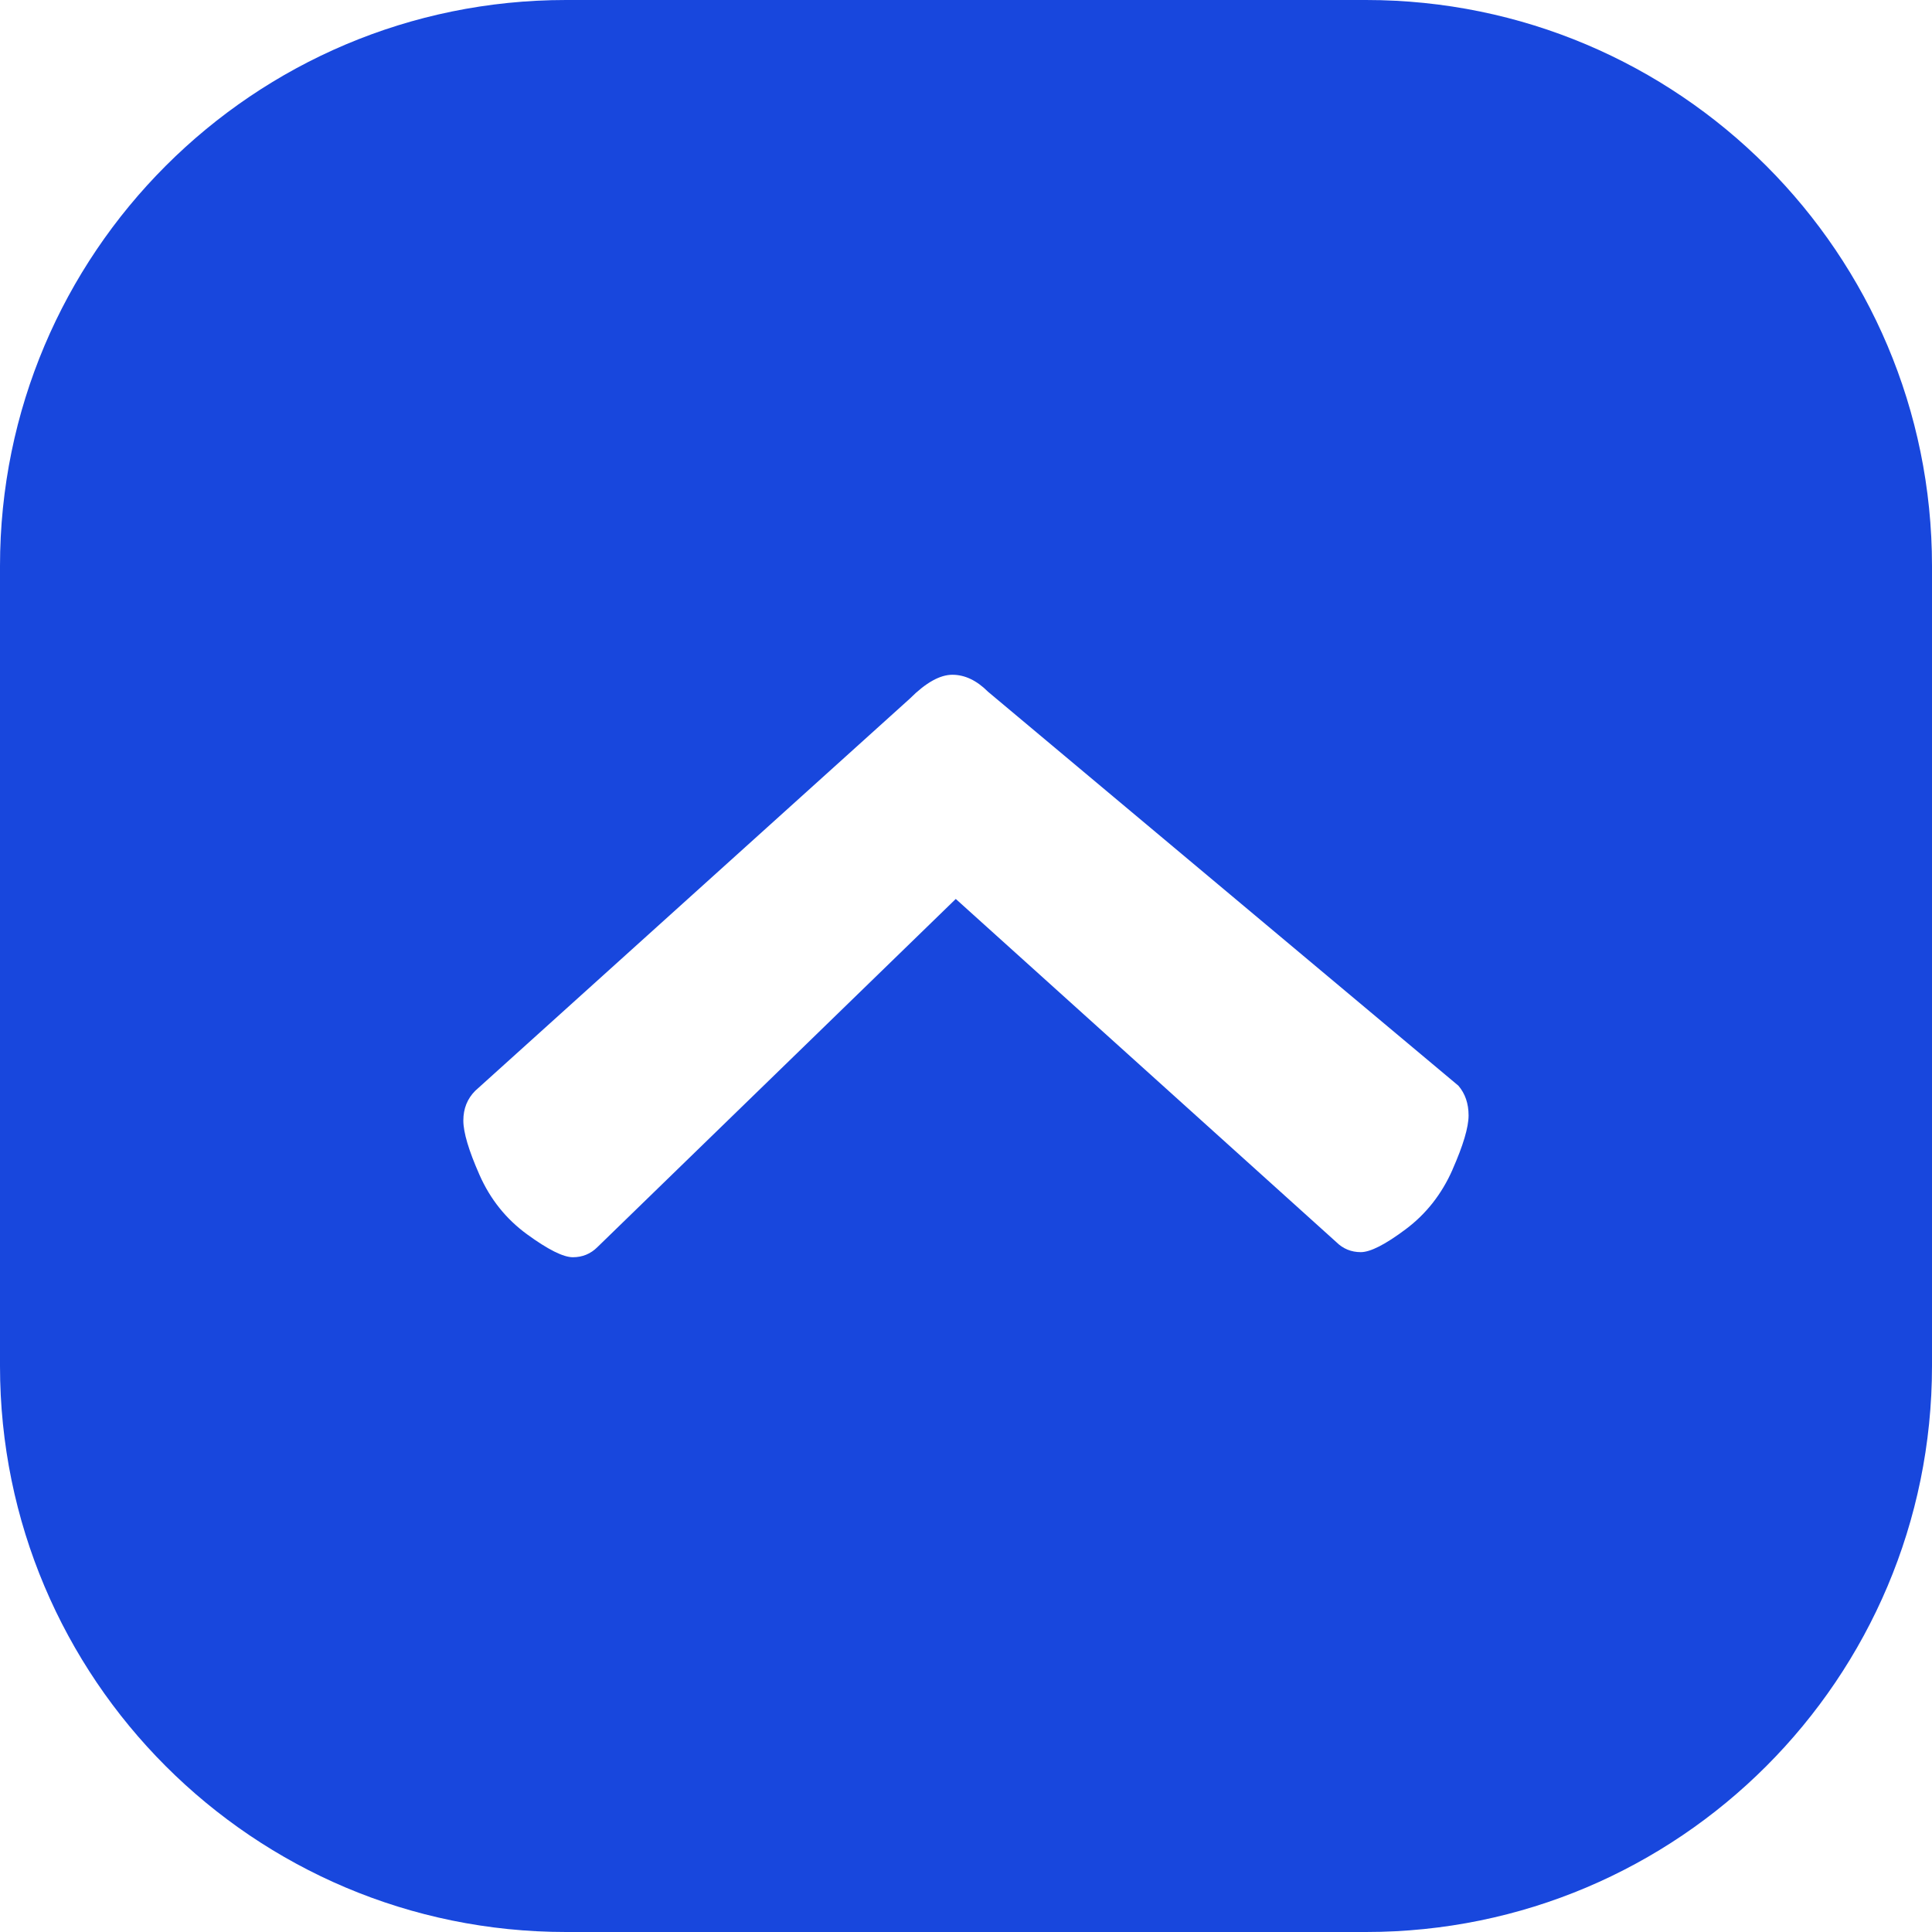 <svg id="Layer_2" viewBox="0 0 512 512" xmlns="http://www.w3.org/2000/svg" data-name="Layer 2" width="300" height="300" version="1.1" xmlns:xlink="http://www.w3.org/1999/xlink" xmlns:svgjs="http://svgjs.dev/svgjs"><g width="100%" height="100%" transform="matrix(1,0,0,1,0,0)"><g id="Icon"><g id="_45" data-name="45"><path d="m362 0h-212c-82.84 0-150 67.16-150 150v212c0 82.84 67.16 150 150 150h212c82.84 0 150-67.16 150-150v-212c0-82.84-67.16-150-150-150zm22.92 310c-2.85 6.45-6.97 11.7-12.38 15.75-5.4 4.05-9.38 6.08-11.92 6.08s-4.72-.9-6.53-2.7l-100.8-90.9-94.95 92.25c-1.8 1.8-3.98 2.7-6.52 2.7s-6.6-2.03-12.15-6.08-9.75-9.29-12.6-15.75c-2.85-6.45-4.28-11.25-4.28-14.4s1.05-5.77 3.15-7.88l115.2-103.95c4.2-4.2 7.95-6.3 11.25-6.3s6.45 1.5 9.45 4.5l124.65 104.4c1.8 2.1 2.7 4.73 2.7 7.88s-1.43 7.95-4.28 14.4z" fill="#1847dd" fill-opacity="1" data-original-color="#000000ff" stroke="none" stroke-opacity="1"/></g></g></g></svg>